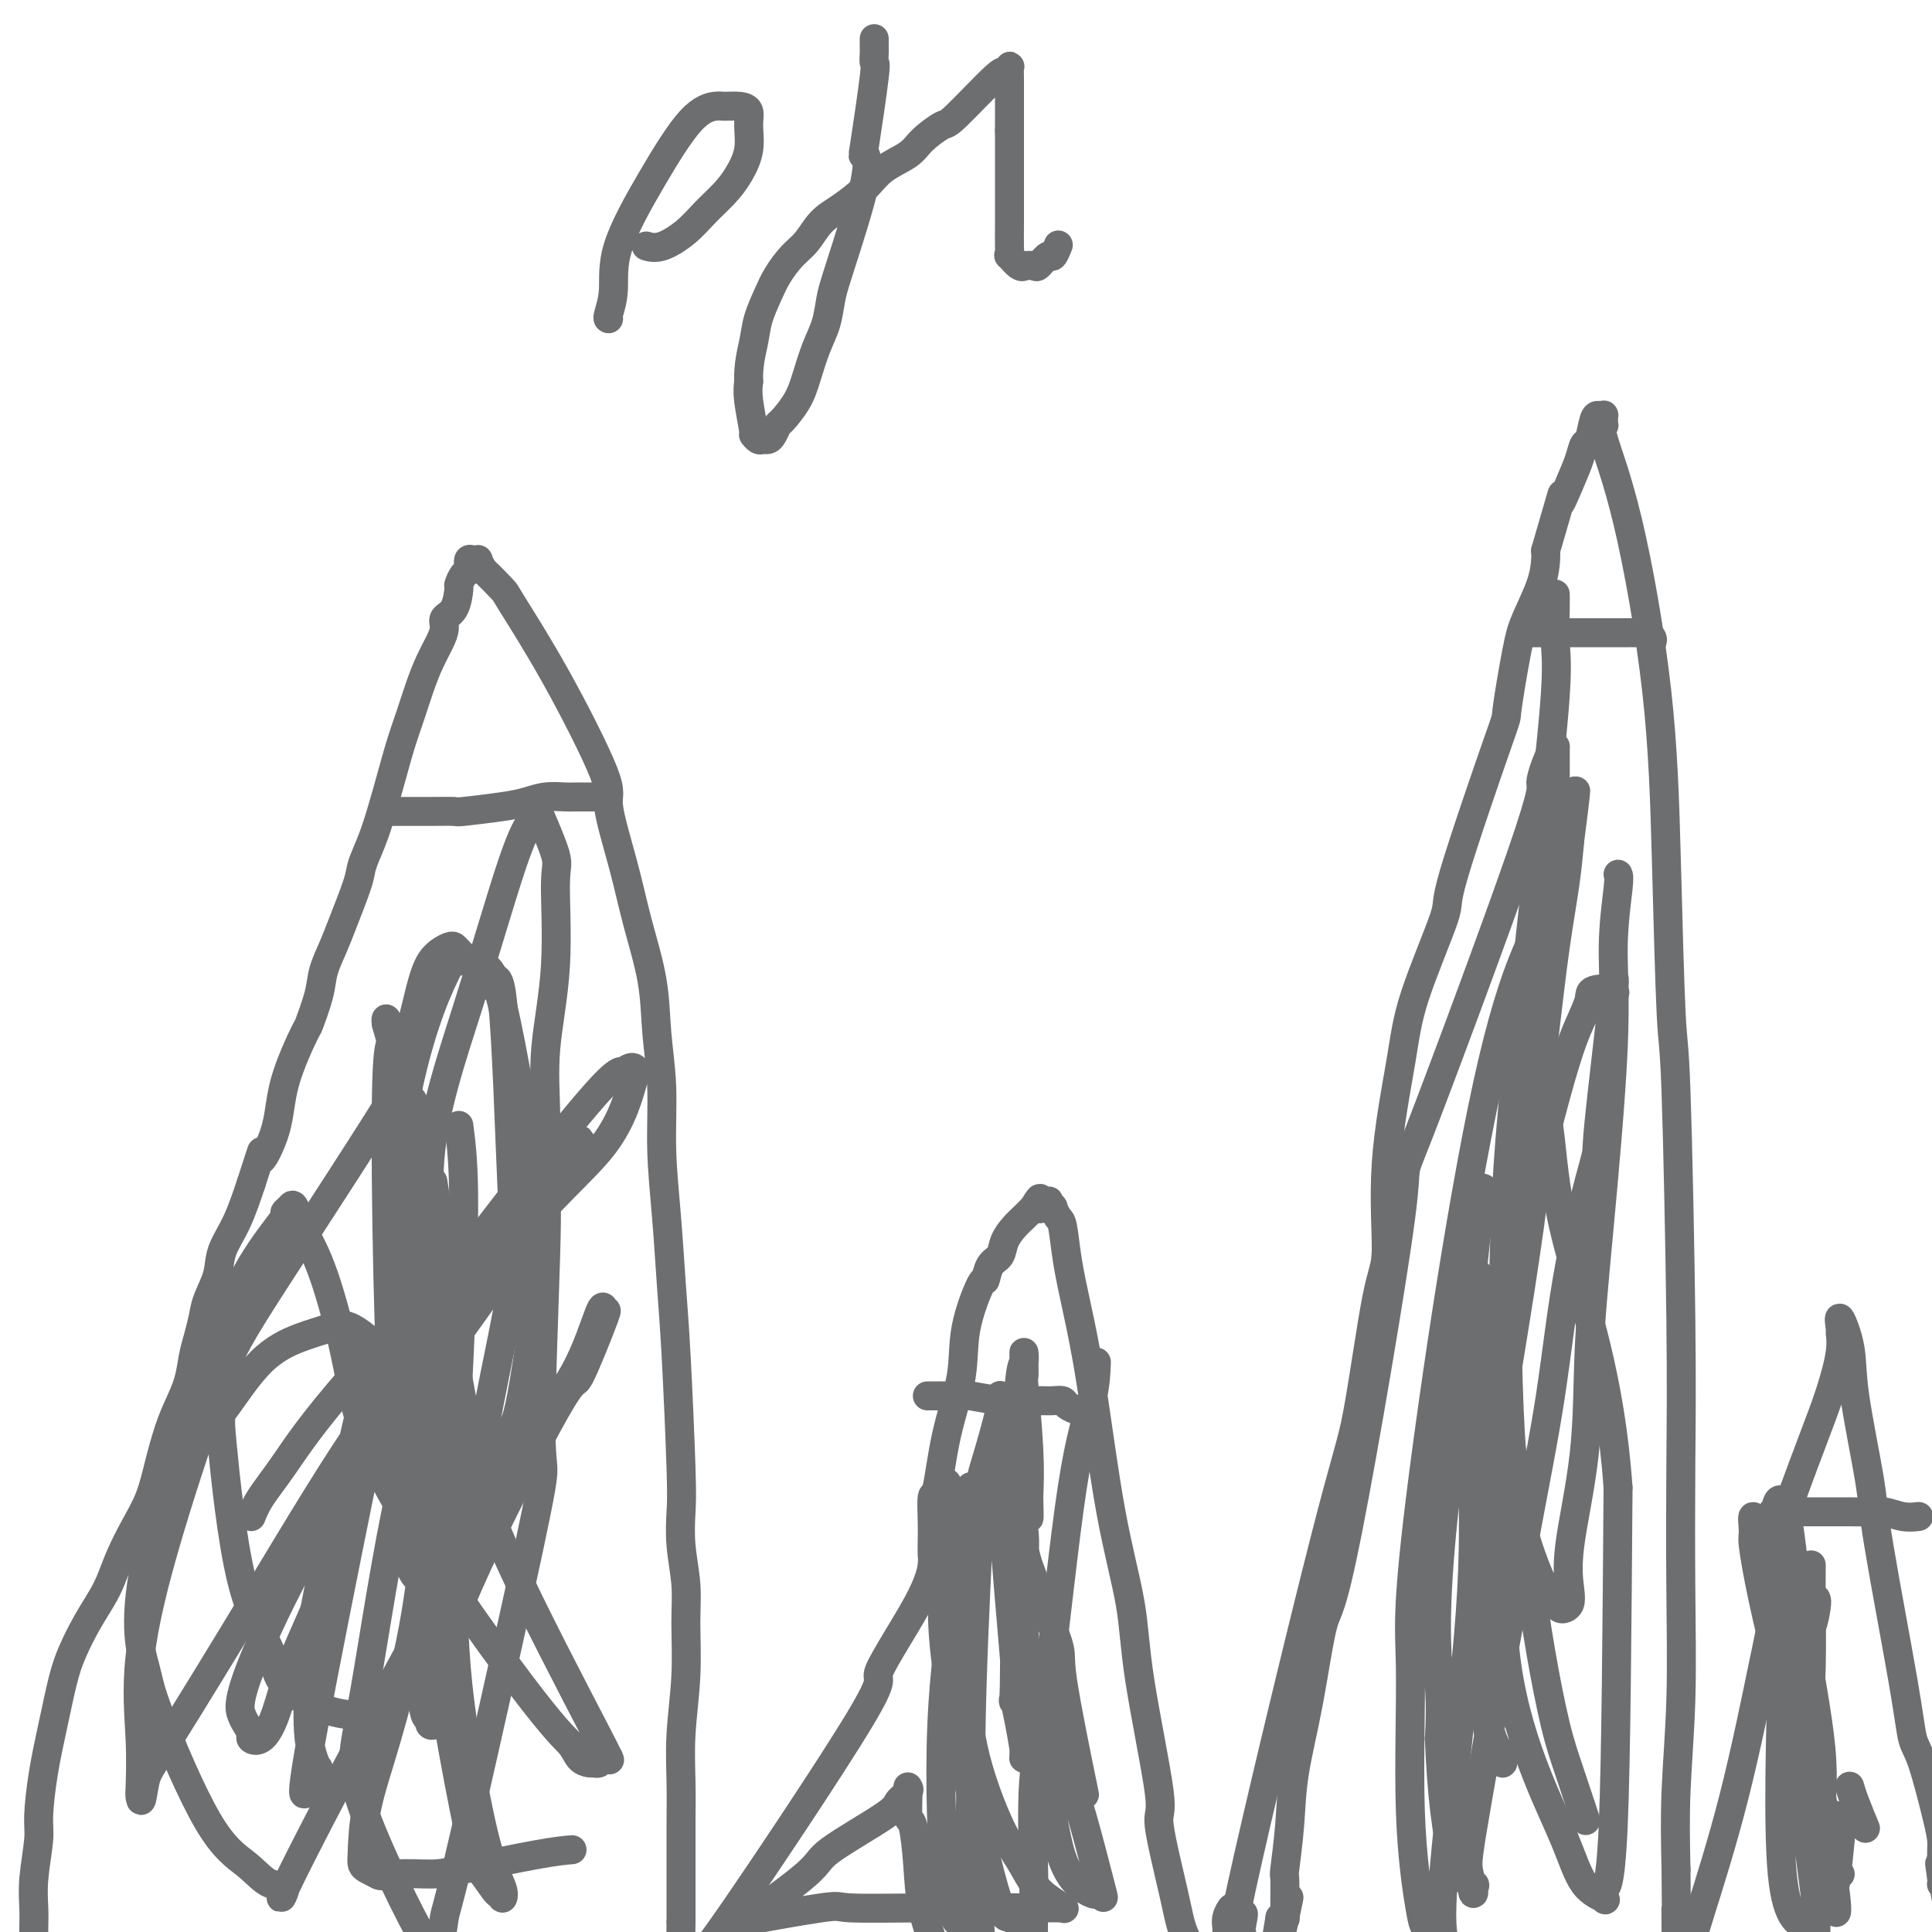 <svg viewBox='0 0 400 400' version='1.1' xmlns='http://www.w3.org/2000/svg' xmlns:xlink='http://www.w3.org/1999/xlink'><g fill='none' stroke='#6D6E70' stroke-width='6' stroke-linecap='round' stroke-linejoin='round'><path d='M7,402c0.002,0.252 0.005,0.503 0,0c-0.005,-0.503 -0.016,-1.761 0,-3c0.016,-1.239 0.059,-2.459 0,-4c-0.059,-1.541 -0.220,-3.402 0,-6c0.220,-2.598 0.822,-5.933 1,-8c0.178,-2.067 -0.066,-2.865 0,-5c0.066,-2.135 0.443,-5.606 1,-9c0.557,-3.394 1.294,-6.711 2,-10c0.706,-3.289 1.383,-6.549 2,-9c0.617,-2.451 1.176,-4.093 2,-6c0.824,-1.907 1.914,-4.080 3,-6c1.086,-1.920 2.167,-3.585 3,-5c0.833,-1.415 1.416,-2.578 2,-4c0.584,-1.422 1.168,-3.104 2,-5c0.832,-1.896 1.913,-4.008 3,-6c1.087,-1.992 2.179,-3.865 3,-6c0.821,-2.135 1.372,-4.531 2,-7c0.628,-2.469 1.334,-5.009 2,-7c0.666,-1.991 1.292,-3.431 2,-5c0.708,-1.569 1.498,-3.265 2,-5c0.502,-1.735 0.716,-3.509 1,-5c0.284,-1.491 0.638,-2.697 1,-4c0.362,-1.303 0.733,-2.701 1,-4c0.267,-1.299 0.431,-2.497 1,-4c0.569,-1.503 1.544,-3.310 2,-5c0.456,-1.690 0.392,-3.263 1,-5c0.608,-1.737 1.888,-3.639 3,-6c1.112,-2.361 2.056,-5.180 3,-8'/><path d='M52,245c3.535,-10.944 1.874,-5.803 2,-5c0.126,0.803 2.041,-2.732 3,-6c0.959,-3.268 0.963,-6.270 2,-10c1.037,-3.730 3.107,-8.188 4,-10c0.893,-1.812 0.608,-0.977 1,-2c0.392,-1.023 1.461,-3.905 2,-6c0.539,-2.095 0.549,-3.402 1,-5c0.451,-1.598 1.342,-3.486 2,-5c0.658,-1.514 1.082,-2.654 2,-5c0.918,-2.346 2.329,-5.899 3,-8c0.671,-2.101 0.602,-2.749 1,-4c0.398,-1.251 1.261,-3.106 2,-5c0.739,-1.894 1.353,-3.829 2,-6c0.647,-2.171 1.328,-4.579 2,-7c0.672,-2.421 1.335,-4.853 2,-7c0.665,-2.147 1.331,-4.007 2,-6c0.669,-1.993 1.340,-4.120 2,-6c0.660,-1.880 1.308,-3.512 2,-5c0.692,-1.488 1.429,-2.830 2,-4c0.571,-1.170 0.975,-2.168 1,-3c0.025,-0.832 -0.330,-1.498 0,-2c0.330,-0.502 1.346,-0.840 2,-2c0.654,-1.160 0.945,-3.141 1,-4c0.055,-0.859 -0.126,-0.594 0,-1c0.126,-0.406 0.560,-1.481 1,-2c0.440,-0.519 0.888,-0.480 1,-1c0.112,-0.520 -0.111,-1.598 0,-2c0.111,-0.402 0.555,-0.128 1,0c0.445,0.128 0.889,0.111 1,0c0.111,-0.111 -0.111,-0.318 0,0c0.111,0.318 0.556,1.159 1,2'/><path d='M100,118c1.352,1.195 3.232,3.184 4,4c0.768,0.816 0.425,0.461 2,3c1.575,2.539 5.068,7.972 9,15c3.932,7.028 8.304,15.649 10,20c1.696,4.351 0.716,4.431 1,7c0.284,2.569 1.831,7.626 3,12c1.169,4.374 1.959,8.064 3,12c1.041,3.936 2.335,8.118 3,12c0.665,3.882 0.703,7.465 1,11c0.297,3.535 0.853,7.024 1,11c0.147,3.976 -0.115,8.440 0,13c0.115,4.560 0.605,9.218 1,14c0.395,4.782 0.693,9.690 1,14c0.307,4.310 0.622,8.023 1,15c0.378,6.977 0.819,17.218 1,23c0.181,5.782 0.102,7.104 0,9c-0.102,1.896 -0.227,4.366 0,7c0.227,2.634 0.807,5.433 1,8c0.193,2.567 -0.001,4.901 0,8c0.001,3.099 0.196,6.961 0,11c-0.196,4.039 -0.785,8.254 -1,12c-0.215,3.746 -0.058,7.024 0,10c0.058,2.976 0.015,5.651 0,8c-0.015,2.349 -0.004,4.373 0,6c0.004,1.627 0.001,2.859 0,4c-0.001,1.141 -0.000,2.193 0,3c0.000,0.807 0.000,1.371 0,2c-0.000,0.629 -0.000,1.323 0,2c0.000,0.677 0.000,1.336 0,2c-0.000,0.664 -0.000,1.332 0,2'/><path d='M141,398c-0.154,11.581 -0.038,5.535 0,4c0.038,-1.535 -0.001,1.441 0,3c0.001,1.559 0.043,1.700 0,2c-0.043,0.300 -0.172,0.760 0,1c0.172,0.240 0.644,0.259 1,0c0.356,-0.259 0.595,-0.795 1,-1c0.405,-0.205 0.975,-0.080 1,0c0.025,0.080 -0.495,0.114 0,-1c0.495,-1.114 2.006,-3.377 2,-3c-0.006,0.377 -1.529,3.394 5,-6c6.529,-9.394 21.108,-31.198 27,-41c5.892,-9.802 3.095,-7.602 4,-10c0.905,-2.398 5.511,-9.395 8,-14c2.489,-4.605 2.863,-6.818 3,-8c0.137,-1.182 0.039,-1.331 0,-2c-0.039,-0.669 -0.020,-1.857 0,-3c0.020,-1.143 0.041,-2.242 0,-4c-0.041,-1.758 -0.143,-4.177 0,-5c0.143,-0.823 0.532,-0.050 1,-2c0.468,-1.950 1.015,-6.621 2,-11c0.985,-4.379 2.410,-8.465 3,-12c0.590,-3.535 0.347,-6.518 1,-10c0.653,-3.482 2.201,-7.464 3,-9c0.799,-1.536 0.847,-0.628 1,-1c0.153,-0.372 0.411,-2.025 1,-3c0.589,-0.975 1.509,-1.272 2,-2c0.491,-0.728 0.554,-1.886 1,-3c0.446,-1.114 1.274,-2.185 2,-3c0.726,-0.815 1.350,-1.376 2,-2c0.650,-0.624 1.325,-1.312 2,-2'/><path d='M214,250c2.266,-3.812 0.932,-0.841 1,0c0.068,0.841 1.538,-0.447 2,-1c0.462,-0.553 -0.083,-0.370 0,0c0.083,0.370 0.795,0.927 1,1c0.205,0.073 -0.097,-0.339 0,0c0.097,0.339 0.595,1.428 1,2c0.405,0.572 0.719,0.626 1,2c0.281,1.374 0.531,4.067 1,7c0.469,2.933 1.159,6.105 2,10c0.841,3.895 1.835,8.513 3,16c1.165,7.487 2.502,17.844 4,26c1.498,8.156 3.158,14.112 4,19c0.842,4.888 0.868,8.707 2,16c1.132,7.293 3.371,18.061 4,23c0.629,4.939 -0.350,4.051 0,7c0.350,2.949 2.030,9.736 3,14c0.970,4.264 1.231,6.006 2,8c0.769,1.994 2.046,4.239 3,6c0.954,1.761 1.584,3.036 2,4c0.416,0.964 0.619,1.615 1,2c0.381,0.385 0.939,0.504 1,1c0.061,0.496 -0.376,1.371 0,2c0.376,0.629 1.565,1.013 2,1c0.435,-0.013 0.117,-0.423 0,-1c-0.117,-0.577 -0.031,-1.319 0,-2c0.031,-0.681 0.008,-1.299 0,-2c-0.008,-0.701 -0.002,-1.486 0,-2c0.002,-0.514 0.001,-0.757 0,-1'/><path d='M254,408c-0.000,-2.052 -0.001,-3.182 0,-4c0.001,-0.818 0.004,-1.324 0,-2c-0.004,-0.676 -0.015,-1.523 0,-2c0.015,-0.477 0.056,-0.583 0,-1c-0.056,-0.417 -0.207,-1.145 0,-2c0.207,-0.855 0.774,-1.838 1,-2c0.226,-0.162 0.113,0.495 0,1c-0.113,0.505 -0.226,0.857 0,1c0.226,0.143 0.792,0.077 1,0c0.208,-0.077 0.060,-0.165 0,0c-0.060,0.165 -0.030,0.582 0,1'/><path d='M256,398c0.325,-1.309 0.139,0.417 0,1c-0.139,0.583 -0.229,0.022 0,0c0.229,-0.022 0.778,0.497 1,1c0.222,0.503 0.118,0.992 0,1c-0.118,0.008 -0.248,-0.464 0,-2c0.248,-1.536 0.874,-4.134 0,-2c-0.874,2.134 -3.249,9.001 0,-6c3.249,-15.001 12.122,-51.869 17,-71c4.878,-19.131 5.762,-20.525 7,-27c1.238,-6.475 2.831,-18.030 4,-24c1.169,-5.970 1.916,-6.354 2,-10c0.084,-3.646 -0.494,-10.553 0,-18c0.494,-7.447 2.060,-15.434 3,-21c0.940,-5.566 1.255,-8.710 3,-14c1.745,-5.290 4.919,-12.725 6,-16c1.081,-3.275 0.070,-2.389 2,-9c1.930,-6.611 6.800,-20.718 9,-27c2.200,-6.282 1.728,-4.740 2,-7c0.272,-2.260 1.288,-8.321 2,-12c0.712,-3.679 1.119,-4.976 2,-7c0.881,-2.024 2.237,-4.776 3,-7c0.763,-2.224 0.932,-3.921 1,-5c0.068,-1.079 0.034,-1.539 0,-2'/><path d='M320,114c4.764,-16.323 3.174,-11.130 3,-10c-0.174,1.130 1.067,-1.802 2,-4c0.933,-2.198 1.559,-3.661 2,-5c0.441,-1.339 0.696,-2.555 1,-3c0.304,-0.445 0.656,-0.120 1,-1c0.344,-0.880 0.681,-2.965 1,-4c0.319,-1.035 0.621,-1.020 1,-1c0.379,0.020 0.835,0.043 1,0c0.165,-0.043 0.041,-0.154 0,0c-0.041,0.154 0.002,0.571 0,1c-0.002,0.429 -0.050,0.870 0,1c0.050,0.130 0.198,-0.052 0,0c-0.198,0.052 -0.744,0.338 0,3c0.744,2.662 2.776,7.701 5,17c2.224,9.299 4.638,22.857 6,35c1.362,12.143 1.671,22.870 2,35c0.329,12.130 0.676,25.664 1,32c0.324,6.336 0.624,5.473 1,16c0.376,10.527 0.829,32.444 1,47c0.171,14.556 0.060,21.751 0,30c-0.060,8.249 -0.068,17.551 0,26c0.068,8.449 0.210,16.044 0,23c-0.210,6.956 -0.774,13.273 -1,19c-0.226,5.727 -0.113,10.863 0,16'/><path d='M347,387c0.305,34.262 0.068,15.418 0,10c-0.068,-5.418 0.034,2.590 0,6c-0.034,3.410 -0.205,2.223 0,2c0.205,-0.223 0.786,0.517 1,1c0.214,0.483 0.060,0.710 0,1c-0.060,0.290 -0.026,0.645 0,1c0.026,0.355 0.046,0.711 0,1c-0.046,0.289 -0.156,0.511 0,0c0.156,-0.511 0.578,-1.756 1,-3'/><path d='M349,406c0.498,-1.673 1.244,-4.354 3,-10c1.756,-5.646 4.521,-14.255 7,-24c2.479,-9.745 4.673,-20.626 6,-27c1.327,-6.374 1.786,-8.240 2,-11c0.214,-2.760 0.182,-6.412 0,-8c-0.182,-1.588 -0.512,-1.110 0,-2c0.512,-0.890 1.868,-3.147 2,-4c0.132,-0.853 -0.960,-0.303 0,-4c0.960,-3.697 3.970,-11.643 6,-17c2.030,-5.357 3.078,-8.127 4,-11c0.922,-2.873 1.719,-5.849 2,-8c0.281,-2.151 0.048,-3.475 0,-4c-0.048,-0.525 0.089,-0.249 0,-1c-0.089,-0.751 -0.403,-2.528 0,-2c0.403,0.528 1.523,3.363 2,6c0.477,2.637 0.312,5.077 1,10c0.688,4.923 2.227,12.330 3,17c0.773,4.670 0.778,6.605 2,14c1.222,7.395 3.662,20.250 5,28c1.338,7.750 1.574,10.394 2,12c0.426,1.606 1.042,2.173 2,5c0.958,2.827 2.257,7.913 3,11c0.743,3.087 0.931,4.175 1,5c0.069,0.825 0.018,1.386 0,2c-0.018,0.614 -0.005,1.281 0,2c0.005,0.719 0.001,1.491 0,2c-0.001,0.509 -0.001,0.754 0,1'/><path d='M402,388c3.244,17.743 0.854,4.600 0,0c-0.854,-4.600 -0.171,-0.658 0,1c0.171,1.658 -0.171,1.032 0,1c0.171,-0.032 0.854,0.530 1,1c0.146,0.470 -0.244,0.849 0,1c0.244,0.151 1.122,0.076 2,0'/><path d='M405,392c0.238,0.452 -0.667,-0.417 -1,-1c-0.333,-0.583 -0.095,-0.881 0,-1c0.095,-0.119 0.048,-0.060 0,0'/><path d='M375,324c-0.014,2.173 -0.029,4.346 0,8c0.029,3.654 0.100,8.788 0,13c-0.100,4.212 -0.371,7.500 0,12c0.371,4.500 1.385,10.211 2,14c0.615,3.789 0.832,5.657 1,7c0.168,1.343 0.288,2.159 0,2c-0.288,-0.159 -0.985,-1.295 -1,-4c-0.015,-2.705 0.650,-6.978 0,-14c-0.650,-7.022 -2.615,-16.792 -4,-26c-1.385,-9.208 -2.189,-17.855 -3,-22c-0.811,-4.145 -1.627,-3.790 -2,-3c-0.373,0.790 -0.301,2.013 0,3c0.301,0.987 0.831,1.738 1,5c0.169,3.262 -0.022,9.035 0,12c0.022,2.965 0.258,3.122 0,14c-0.258,10.878 -1.012,32.478 0,43c1.012,10.522 3.788,9.966 5,11c1.212,1.034 0.860,3.658 1,5c0.140,1.342 0.771,1.403 1,1c0.229,-0.403 0.056,-1.268 0,-1c-0.056,0.268 0.006,1.670 0,0c-0.006,-1.670 -0.078,-6.411 0,-8c0.078,-1.589 0.308,-0.025 -1,-10c-1.308,-9.975 -4.154,-31.487 -7,-53'/><path d='M368,333c-1.640,-14.094 -2.239,-13.829 -3,-15c-0.761,-1.171 -1.685,-3.778 -2,-4c-0.315,-0.222 -0.021,1.943 0,3c0.021,1.057 -0.230,1.008 0,3c0.230,1.992 0.941,6.026 2,11c1.059,4.974 2.466,10.888 5,20c2.534,9.112 6.195,21.422 8,28c1.805,6.578 1.755,7.425 2,8c0.245,0.575 0.784,0.879 1,1c0.216,0.121 0.108,0.061 0,0'/><path d='M322,123c0.017,0.629 0.035,1.258 0,3c-0.035,1.742 -0.121,4.596 0,7c0.121,2.404 0.451,4.358 0,11c-0.451,6.642 -1.682,17.972 -3,30c-1.318,12.028 -2.721,24.755 -4,37c-1.279,12.245 -2.433,24.009 -3,34c-0.567,9.991 -0.546,18.210 -1,28c-0.454,9.790 -1.382,21.152 -2,31c-0.618,9.848 -0.927,18.181 -1,25c-0.073,6.819 0.089,12.123 0,17c-0.089,4.877 -0.430,9.329 0,12c0.430,2.671 1.630,3.563 2,4c0.370,0.437 -0.090,0.420 0,1c0.090,0.580 0.731,1.757 1,2c0.269,0.243 0.166,-0.449 0,-1c-0.166,-0.551 -0.394,-0.963 -1,-2c-0.606,-1.037 -1.590,-2.701 -2,-7c-0.410,-4.299 -0.248,-11.234 0,-23c0.248,-11.766 0.580,-28.362 1,-38c0.420,-9.638 0.927,-12.319 2,-21c1.073,-8.681 2.711,-23.362 4,-32c1.289,-8.638 2.229,-11.235 3,-15c0.771,-3.765 1.371,-8.700 2,-14c0.629,-5.300 1.285,-10.965 2,-16c0.715,-5.035 1.490,-9.438 2,-13c0.510,-3.562 0.755,-6.281 1,-9'/><path d='M325,174c2.457,-19.059 0.600,-6.707 0,-2c-0.600,4.707 0.059,1.767 0,1c-0.059,-0.767 -0.835,0.638 -1,3c-0.165,2.362 0.279,5.682 -2,10c-2.279,4.318 -7.283,9.634 -13,34c-5.717,24.366 -12.146,67.782 -15,91c-2.854,23.218 -2.132,26.238 -2,34c0.132,7.762 -0.325,20.265 0,30c0.325,9.735 1.432,16.703 2,20c0.568,3.297 0.598,2.925 1,4c0.402,1.075 1.175,3.597 2,5c0.825,1.403 1.703,1.686 2,2c0.297,0.314 0.013,0.660 0,0c-0.013,-0.660 0.245,-2.326 0,-4c-0.245,-1.674 -0.994,-3.355 0,-15c0.994,-11.645 3.730,-33.252 5,-48c1.270,-14.748 1.075,-22.636 1,-30c-0.075,-7.364 -0.030,-14.202 0,-20c0.030,-5.798 0.046,-10.555 0,-15c-0.046,-4.445 -0.155,-8.579 0,-12c0.155,-3.421 0.574,-6.129 1,-8c0.426,-1.871 0.861,-2.904 1,-4c0.139,-1.096 -0.017,-2.255 0,-3c0.017,-0.745 0.206,-1.076 0,-1c-0.206,0.076 -0.808,0.558 -1,1c-0.192,0.442 0.026,0.845 0,3c-0.026,2.155 -0.296,6.062 -2,20c-1.704,13.938 -4.843,37.906 -6,53c-1.157,15.094 -0.330,21.312 0,26c0.330,4.688 0.165,7.844 0,11'/><path d='M298,360c0.437,11.095 1.530,20.331 3,25c1.470,4.669 3.318,4.770 4,5c0.682,0.230 0.197,0.588 0,1c-0.197,0.412 -0.105,0.879 0,1c0.105,0.121 0.223,-0.102 0,-1c-0.223,-0.898 -0.785,-2.471 -1,-4c-0.215,-1.529 -0.081,-3.016 2,-15c2.081,-11.984 6.110,-34.467 9,-50c2.890,-15.533 4.642,-24.115 6,-33c1.358,-8.885 2.320,-18.071 4,-27c1.680,-8.929 4.076,-17.601 5,-21c0.924,-3.399 0.377,-1.525 1,-8c0.623,-6.475 2.417,-21.300 3,-27c0.583,-5.700 -0.044,-2.276 0,-1c0.044,1.276 0.761,0.403 0,0c-0.761,-0.403 -2.998,-0.337 -4,0c-1.002,0.337 -0.770,0.945 -1,2c-0.230,1.055 -0.924,2.557 -2,5c-1.076,2.443 -2.534,5.827 -6,19c-3.466,13.173 -8.941,36.133 -11,52c-2.059,15.867 -0.702,24.639 0,34c0.702,9.361 0.749,19.310 2,28c1.251,8.690 3.705,16.121 6,22c2.295,5.879 4.431,10.208 6,14c1.569,3.792 2.571,7.048 4,9c1.429,1.952 3.286,2.600 4,3c0.714,0.400 0.284,0.550 0,0c-0.284,-0.550 -0.423,-1.802 0,-2c0.423,-0.198 1.406,0.658 2,-13c0.594,-13.658 0.797,-41.829 1,-70'/><path d='M335,308c-1.587,-23.036 -7.055,-38.124 -10,-49c-2.945,-10.876 -3.367,-17.538 -4,-23c-0.633,-5.462 -1.476,-9.725 -2,-15c-0.524,-5.275 -0.729,-11.562 -1,-14c-0.271,-2.438 -0.608,-1.027 0,-7c0.608,-5.973 2.162,-19.330 3,-27c0.838,-7.670 0.962,-9.654 1,-12c0.038,-2.346 -0.008,-5.053 0,-6c0.008,-0.947 0.072,-0.132 0,0c-0.072,0.132 -0.279,-0.417 -1,1c-0.721,1.417 -1.957,4.802 -2,6c-0.043,1.198 1.108,0.211 -4,15c-5.108,14.789 -16.473,45.355 -21,57c-4.527,11.645 -2.215,4.368 -4,18c-1.785,13.632 -7.668,48.171 -11,65c-3.332,16.829 -4.112,15.946 -5,19c-0.888,3.054 -1.884,10.043 -3,16c-1.116,5.957 -2.352,10.883 -3,15c-0.648,4.117 -0.710,7.427 -1,11c-0.290,3.573 -0.810,7.410 -1,9c-0.190,1.590 -0.050,0.934 0,2c0.050,1.066 0.010,3.855 0,5c-0.010,1.145 0.011,0.647 0,1c-0.011,0.353 -0.055,1.559 0,2c0.055,0.441 0.207,0.119 0,0c-0.207,-0.119 -0.773,-0.034 -1,0c-0.227,0.034 -0.113,0.017 0,0'/><path d='M265,397c-4.289,25.356 -0.511,7.244 1,0c1.511,-7.244 0.756,-3.622 0,0'/><path d='M227,282c-0.097,2.420 -0.194,4.841 -1,8c-0.806,3.159 -2.321,7.057 -4,18c-1.679,10.943 -3.522,28.932 -5,40c-1.478,11.068 -2.591,15.214 -3,21c-0.409,5.786 -0.113,13.212 0,18c0.113,4.788 0.043,6.939 0,9c-0.043,2.061 -0.060,4.032 0,5c0.060,0.968 0.196,0.933 0,1c-0.196,0.067 -0.724,0.236 -1,0c-0.276,-0.236 -0.301,-0.877 -1,-2c-0.699,-1.123 -2.072,-2.728 -3,-3c-0.928,-0.272 -1.411,0.787 -4,-9c-2.589,-9.787 -7.283,-30.421 -9,-43c-1.717,-12.579 -0.457,-17.102 0,-22c0.457,-4.898 0.111,-10.172 0,-13c-0.111,-2.828 0.015,-3.209 0,-3c-0.015,0.209 -0.169,1.007 0,2c0.169,0.993 0.662,2.180 1,4c0.338,1.820 0.523,4.271 1,10c0.477,5.729 1.248,14.734 2,26c0.752,11.266 1.485,24.792 2,34c0.515,9.208 0.812,14.097 1,18c0.188,3.903 0.267,6.819 0,8c-0.267,1.181 -0.880,0.626 -1,1c-0.120,0.374 0.251,1.678 0,2c-0.251,0.322 -1.126,-0.339 -2,-1'/><path d='M200,411c-1.007,1.281 -2.024,-0.516 -3,-2c-0.976,-1.484 -1.912,-2.656 -3,-5c-1.088,-2.344 -2.330,-5.861 -3,-9c-0.670,-3.139 -0.769,-5.899 -1,-9c-0.231,-3.101 -0.596,-6.542 -1,-8c-0.404,-1.458 -0.848,-0.935 -1,-2c-0.152,-1.065 -0.013,-3.720 0,-5c0.013,-1.280 -0.099,-1.185 0,-1c0.099,0.185 0.408,0.459 0,1c-0.408,0.541 -1.535,1.350 -2,2c-0.465,0.650 -0.270,1.141 -3,3c-2.730,1.859 -8.387,5.086 -11,7c-2.613,1.914 -2.184,2.516 -5,5c-2.816,2.484 -8.878,6.852 -12,9c-3.122,2.148 -3.303,2.078 -4,2c-0.697,-0.078 -1.909,-0.165 2,-1c3.909,-0.835 12.940,-2.420 17,-3c4.060,-0.580 3.148,-0.155 6,0c2.852,0.155 9.467,0.042 17,0c7.533,-0.042 15.983,-0.012 20,0c4.017,0.012 3.600,0.005 4,0c0.400,-0.005 1.615,-0.007 2,0c0.385,0.007 -0.062,0.022 0,0c0.062,-0.022 0.632,-0.083 1,0c0.368,0.083 0.534,0.309 0,0c-0.534,-0.309 -1.767,-1.155 -3,-2'/><path d='M217,393c-1.007,-0.752 -2.025,-1.632 -3,-3c-0.975,-1.368 -1.907,-3.225 -3,-5c-1.093,-1.775 -2.345,-3.470 -4,-7c-1.655,-3.530 -3.711,-8.897 -5,-14c-1.289,-5.103 -1.809,-9.944 -2,-14c-0.191,-4.056 -0.052,-7.327 0,-9c0.052,-1.673 0.018,-1.748 0,-3c-0.018,-1.252 -0.019,-3.680 0,-5c0.019,-1.320 0.058,-1.532 0,-2c-0.058,-0.468 -0.212,-1.191 0,-2c0.212,-0.809 0.789,-1.703 1,-2c0.211,-0.297 0.057,0.001 0,-3c-0.057,-3.001 -0.015,-9.303 0,-12c0.015,-2.697 0.005,-1.790 0,-2c-0.005,-0.210 -0.004,-1.539 0,-2c0.004,-0.461 0.011,-0.056 0,0c-0.011,0.056 -0.039,-0.238 0,0c0.039,0.238 0.144,1.010 0,2c-0.144,0.990 -0.538,2.200 -1,5c-0.462,2.800 -0.992,7.191 -2,14c-1.008,6.809 -2.493,16.035 -3,28c-0.507,11.965 -0.035,26.670 1,34c1.035,7.330 2.632,7.284 4,8c1.368,0.716 2.506,2.195 3,3c0.494,0.805 0.342,0.937 0,1c-0.342,0.063 -0.875,0.058 -1,-1c-0.125,-1.058 0.159,-3.170 0,-5c-0.159,-1.830 -0.760,-3.380 -1,-8c-0.240,-4.620 -0.120,-12.310 0,-20'/><path d='M201,369c-0.140,-12.718 0.509,-28.012 1,-39c0.491,-10.988 0.825,-17.670 1,-21c0.175,-3.330 0.190,-3.309 1,-6c0.810,-2.691 2.414,-8.093 3,-11c0.586,-2.907 0.153,-3.319 0,-3c-0.153,0.319 -0.027,1.369 0,2c0.027,0.631 -0.045,0.843 0,3c0.045,2.157 0.208,6.260 0,6c-0.208,-0.260 -0.788,-4.883 0,6c0.788,10.883 2.945,37.274 4,48c1.055,10.726 1.007,5.788 1,5c-0.007,-0.788 0.026,2.572 0,4c-0.026,1.428 -0.112,0.922 0,1c0.112,0.078 0.422,0.739 0,-2c-0.422,-2.739 -1.574,-8.878 -2,-10c-0.426,-1.122 -0.124,2.773 0,-3c0.124,-5.773 0.072,-21.216 0,-29c-0.072,-7.784 -0.163,-7.910 0,-13c0.163,-5.090 0.579,-15.143 1,-20c0.421,-4.857 0.845,-4.519 1,-5c0.155,-0.481 0.041,-1.782 0,-2c-0.041,-0.218 -0.007,0.648 0,1c0.007,0.352 -0.012,0.191 0,1c0.012,0.809 0.055,2.588 0,3c-0.055,0.412 -0.207,-0.543 0,2c0.207,2.543 0.773,8.584 1,13c0.227,4.416 0.113,7.208 0,10'/><path d='M213,310c0.156,5.244 0.044,4.356 0,4c-0.044,-0.356 -0.022,-0.178 0,0'/><path d='M52,314c0.483,-1.206 0.966,-2.412 2,-4c1.034,-1.588 2.618,-3.559 5,-7c2.382,-3.441 5.563,-8.351 14,-18c8.437,-9.649 22.130,-24.037 30,-32c7.870,-7.963 9.916,-9.503 12,-11c2.084,-1.497 4.207,-2.952 5,-4c0.793,-1.048 0.256,-1.689 0,-2c-0.256,-0.311 -0.230,-0.293 0,0c0.230,0.293 0.666,0.860 0,2c-0.666,1.140 -2.432,2.851 -5,7c-2.568,4.149 -5.937,10.734 -13,21c-7.063,10.266 -17.821,24.212 -24,35c-6.179,10.788 -7.779,18.418 -10,25c-2.221,6.582 -5.064,12.115 -7,17c-1.936,4.885 -2.967,9.120 -4,12c-1.033,2.880 -2.069,4.403 -3,5c-0.931,0.597 -1.756,0.267 -2,0c-0.244,-0.267 0.094,-0.472 0,-1c-0.094,-0.528 -0.619,-1.379 -1,-2c-0.381,-0.621 -0.619,-1.012 -1,-2c-0.381,-0.988 -0.905,-2.574 2,-10c2.905,-7.426 9.238,-20.693 19,-37c9.762,-16.307 22.953,-35.656 33,-48c10.047,-12.344 16.949,-17.683 21,-23c4.051,-5.317 5.251,-10.611 6,-13c0.749,-2.389 1.048,-1.874 1,-2c-0.048,-0.126 -0.442,-0.893 -1,-1c-0.558,-0.107 -1.279,0.447 -2,1'/><path d='M129,222c-0.893,-1.127 -5.125,3.555 -12,12c-6.875,8.445 -16.391,20.652 -24,31c-7.609,10.348 -13.309,18.836 -16,23c-2.691,4.164 -2.374,4.003 -4,11c-1.626,6.997 -5.196,21.152 -7,30c-1.804,8.848 -1.842,12.390 -2,17c-0.158,4.610 -0.435,10.289 0,14c0.435,3.711 1.582,5.454 2,7c0.418,1.546 0.107,2.894 0,3c-0.107,0.106 -0.009,-1.030 0,-1c0.009,0.030 -0.071,1.226 0,0c0.071,-1.226 0.294,-4.874 -1,-2c-1.294,2.874 -4.105,12.271 0,-10c4.105,-22.271 15.126,-76.209 20,-99c4.874,-22.791 3.600,-14.434 3,-15c-0.600,-0.566 -0.525,-10.054 -2,-14c-1.475,-3.946 -4.500,-2.351 -4,-4c0.500,-1.649 4.525,-6.542 0,1c-4.525,7.542 -17.601,27.521 -25,39c-7.399,11.479 -9.121,14.459 -12,22c-2.879,7.541 -6.915,19.643 -10,30c-3.085,10.357 -5.219,18.969 -6,26c-0.781,7.031 -0.209,12.483 0,17c0.209,4.517 0.056,8.101 0,10c-0.056,1.899 -0.016,2.114 0,2c0.016,-0.114 0.008,-0.557 0,-1'/><path d='M29,371c0.151,4.056 0.527,0.197 1,-2c0.473,-2.197 1.041,-2.730 5,-9c3.959,-6.270 11.309,-18.276 19,-31c7.691,-12.724 15.725,-26.167 22,-35c6.275,-8.833 10.792,-13.056 13,-16c2.208,-2.944 2.107,-4.611 2,-5c-0.107,-0.389 -0.221,0.498 0,1c0.221,0.502 0.776,0.620 1,1c0.224,0.380 0.118,1.023 0,1c-0.118,-0.023 -0.247,-0.710 -2,5c-1.753,5.710 -5.129,17.818 -8,32c-2.871,14.182 -5.235,30.439 -7,40c-1.765,9.561 -2.929,12.426 0,21c2.929,8.574 9.951,22.856 13,28c3.049,5.144 2.126,1.151 2,0c-0.126,-1.151 0.546,0.540 1,0c0.454,-0.540 0.691,-3.310 1,-5c0.309,-1.690 0.689,-2.301 3,-12c2.311,-9.699 6.552,-28.487 10,-44c3.448,-15.513 6.101,-27.750 7,-33c0.899,-5.250 0.043,-3.512 0,-12c-0.043,-8.488 0.728,-27.201 1,-37c0.272,-9.799 0.044,-10.685 0,-14c-0.044,-3.315 0.096,-9.060 0,-14c-0.096,-4.940 -0.429,-9.075 0,-14c0.429,-4.925 1.620,-10.640 2,-17c0.380,-6.360 -0.052,-13.366 0,-17c0.052,-3.634 0.586,-3.895 0,-6c-0.586,-2.105 -2.293,-6.052 -4,-10'/><path d='M111,167c-0.594,-1.392 -0.079,0.128 0,1c0.079,0.872 -0.280,1.096 -1,2c-0.720,0.904 -1.803,2.488 -4,9c-2.197,6.512 -5.508,17.954 -9,29c-3.492,11.046 -7.165,21.698 -8,32c-0.835,10.302 1.170,20.256 3,30c1.830,9.744 3.486,19.280 5,27c1.514,7.720 2.885,13.624 8,25c5.115,11.376 13.974,28.224 18,36c4.026,7.776 3.219,6.480 3,6c-0.219,-0.480 0.148,-0.143 0,0c-0.148,0.143 -0.812,0.091 -1,0c-0.188,-0.091 0.101,-0.222 0,0c-0.101,0.222 -0.592,0.797 -1,1c-0.408,0.203 -0.735,0.033 -1,0c-0.265,-0.033 -0.469,0.069 -1,0c-0.531,-0.069 -1.389,-0.311 -2,-1c-0.611,-0.689 -0.974,-1.827 -2,-3c-1.026,-1.173 -2.715,-2.381 -10,-12c-7.285,-9.619 -20.165,-27.650 -27,-40c-6.835,-12.350 -7.623,-19.019 -9,-26c-1.377,-6.981 -3.341,-14.272 -5,-19c-1.659,-4.728 -3.013,-6.892 -4,-9c-0.987,-2.108 -1.606,-4.161 -2,-5c-0.394,-0.839 -0.564,-0.465 -1,0c-0.436,0.465 -1.137,1.022 -1,1c0.137,-0.022 1.114,-0.621 0,1c-1.114,1.621 -4.318,5.463 -7,10c-2.682,4.537 -4.841,9.768 -7,15'/><path d='M45,277c-5.859,13.624 -12.508,34.183 -15,47c-2.492,12.817 -0.828,17.891 0,21c0.828,3.109 0.820,4.254 3,10c2.180,5.746 6.547,16.094 10,22c3.453,5.906 5.992,7.372 8,9c2.008,1.628 3.485,3.420 5,4c1.515,0.580 3.069,-0.053 3,1c-0.069,1.053 -1.759,3.790 0,0c1.759,-3.790 6.969,-14.108 16,-31c9.031,-16.892 21.884,-40.360 30,-54c8.116,-13.640 11.494,-17.453 14,-22c2.506,-4.547 4.141,-9.830 5,-12c0.859,-2.170 0.944,-1.228 1,-1c0.056,0.228 0.083,-0.257 0,0c-0.083,0.257 -0.278,1.258 0,1c0.278,-0.258 1.028,-1.774 0,1c-1.028,2.774 -3.834,9.839 -5,12c-1.166,2.161 -0.693,-0.580 -5,7c-4.307,7.580 -13.393,25.482 -18,36c-4.607,10.518 -4.736,13.652 -5,17c-0.264,3.348 -0.662,6.912 -1,9c-0.338,2.088 -0.615,2.702 -1,3c-0.385,0.298 -0.879,0.281 -1,0c-0.121,-0.281 0.130,-0.825 0,-1c-0.130,-0.175 -0.640,0.019 -1,-1c-0.360,-1.019 -0.571,-3.253 -1,-5c-0.429,-1.747 -1.077,-3.009 0,-12c1.077,-8.991 3.879,-25.712 5,-37c1.121,-11.288 0.560,-17.144 0,-23'/><path d='M92,278c0.333,-16.222 -1.333,-26.778 -2,-31c-0.667,-4.222 -0.333,-2.111 0,0'/><path d='M80,168c0.338,0.000 0.676,0.001 1,0c0.324,-0.001 0.635,-0.003 2,0c1.365,0.003 3.786,0.012 6,0c2.214,-0.012 4.223,-0.046 5,0c0.777,0.046 0.323,0.170 2,0c1.677,-0.170 5.486,-0.634 8,-1c2.514,-0.366 3.734,-0.634 5,-1c1.266,-0.366 2.576,-0.830 4,-1c1.424,-0.170 2.960,-0.046 4,0c1.040,0.046 1.584,0.012 2,0c0.416,-0.012 0.703,-0.003 1,0c0.297,0.003 0.605,0.001 1,0c0.395,-0.001 0.876,-0.000 1,0c0.124,0.000 -0.111,0.000 0,0c0.111,-0.000 0.568,-0.000 1,0c0.432,0.000 0.838,0.000 1,0c0.162,-0.000 0.081,-0.000 0,0'/><path d='M315,131c0.664,-0.000 1.327,-0.000 2,0c0.673,0.000 1.354,0.000 2,0c0.646,-0.000 1.255,-0.000 2,0c0.745,0.000 1.625,0.000 2,0c0.375,-0.000 0.245,-0.000 1,0c0.755,0.000 2.396,0.000 3,0c0.604,-0.000 0.173,-0.000 1,0c0.827,0.000 2.913,0.000 4,0c1.087,-0.000 1.176,-0.001 2,0c0.824,0.001 2.382,0.003 3,0c0.618,-0.003 0.295,-0.011 1,0c0.705,0.011 2.438,0.042 3,0c0.562,-0.042 -0.045,-0.155 0,0c0.045,0.155 0.743,0.580 1,1c0.257,0.420 0.073,0.834 0,1c-0.073,0.166 -0.037,0.083 0,0'/><path d='M192,289c0.298,-0.001 0.596,-0.001 1,0c0.404,0.001 0.914,0.004 1,0c0.086,-0.004 -0.253,-0.015 1,0c1.253,0.015 4.097,0.057 5,0c0.903,-0.057 -0.134,-0.211 1,0c1.134,0.211 4.439,0.789 6,1c1.561,0.211 1.376,0.057 2,0c0.624,-0.057 2.055,-0.016 3,0c0.945,0.016 1.404,0.007 2,0c0.596,-0.007 1.330,-0.012 2,0c0.670,0.012 1.276,0.042 2,0c0.724,-0.042 1.565,-0.156 2,0c0.435,0.156 0.463,0.580 1,1c0.537,0.420 1.582,0.834 2,1c0.418,0.166 0.209,0.083 0,0'/><path d='M367,313c0.610,-0.000 1.220,-0.000 2,0c0.780,0.000 1.730,0.000 3,0c1.270,-0.000 2.860,-0.001 4,0c1.140,0.001 1.830,0.004 3,0c1.170,-0.004 2.818,-0.015 4,0c1.182,0.015 1.897,0.057 3,0c1.103,-0.057 2.595,-0.211 4,0c1.405,0.211 2.725,0.788 4,1c1.275,0.212 2.507,0.061 3,0c0.493,-0.061 0.246,-0.030 0,0'/><path d='M95,233c0.510,3.999 1.020,7.998 1,17c-0.020,9.002 -0.572,23.007 -1,32c-0.428,8.993 -0.734,12.972 -1,22c-0.266,9.028 -0.492,23.104 0,34c0.492,10.896 1.701,18.614 3,26c1.299,7.386 2.687,14.442 4,19c1.313,4.558 2.553,6.619 3,8c0.447,1.381 0.103,2.081 0,2c-0.103,-0.081 0.034,-0.945 0,-1c-0.034,-0.055 -0.241,0.699 -1,0c-0.759,-0.699 -2.070,-2.851 -3,-4c-0.930,-1.149 -1.478,-1.296 -4,-14c-2.522,-12.704 -7.019,-37.964 -9,-56c-1.981,-18.036 -1.445,-28.848 -1,-41c0.445,-12.152 0.799,-25.645 0,-36c-0.799,-10.355 -2.750,-17.574 -4,-22c-1.250,-4.426 -1.798,-6.059 -2,-7c-0.202,-0.941 -0.059,-1.189 0,-1c0.059,0.189 0.033,0.814 0,1c-0.033,0.186 -0.073,-0.068 0,0c0.073,0.068 0.259,0.458 1,3c0.741,2.542 2.039,7.235 3,18c0.961,10.765 1.586,27.600 2,41c0.414,13.400 0.616,23.365 1,32c0.384,8.635 0.950,15.940 2,21c1.050,5.060 2.586,7.874 3,9c0.414,1.126 -0.293,0.563 -1,0'/><path d='M91,336c1.300,19.128 -0.950,4.949 -2,-2c-1.050,-6.949 -0.899,-6.669 -2,-7c-1.101,-0.331 -3.453,-1.275 -5,-22c-1.547,-20.725 -2.289,-61.231 -2,-78c0.289,-16.769 1.608,-9.800 3,-10c1.392,-0.200 2.857,-7.570 4,-12c1.143,-4.430 1.964,-5.920 3,-7c1.036,-1.080 2.286,-1.749 3,-2c0.714,-0.251 0.891,-0.084 1,0c0.109,0.084 0.148,0.086 1,1c0.852,0.914 2.516,2.740 4,3c1.484,0.260 2.786,-1.045 5,8c2.214,9.045 5.339,28.442 7,38c1.661,9.558 1.858,9.277 1,16c-0.858,6.723 -2.772,20.448 -4,27c-1.228,6.552 -1.772,5.930 -3,8c-1.228,2.070 -3.140,6.830 -4,10c-0.860,3.170 -0.667,4.748 -2,5c-1.333,0.252 -4.191,-0.823 -5,-1c-0.809,-0.177 0.432,0.542 0,0c-0.432,-0.542 -2.535,-2.347 -4,-4c-1.465,-1.653 -2.292,-3.156 -4,-10c-1.708,-6.844 -4.298,-19.029 -5,-31c-0.702,-11.971 0.484,-23.730 2,-33c1.516,-9.270 3.362,-16.053 5,-21c1.638,-4.947 3.068,-8.058 4,-10c0.932,-1.942 1.366,-2.715 2,-3c0.634,-0.285 1.467,-0.081 2,0c0.533,0.081 0.767,0.041 1,0'/><path d='M97,199c2.144,-0.490 3.004,4.786 4,5c0.996,0.214 2.128,-4.635 3,3c0.872,7.635 1.484,27.754 2,39c0.516,11.246 0.938,13.620 0,20c-0.938,6.380 -3.235,16.765 -5,26c-1.765,9.235 -2.999,17.319 -5,25c-2.001,7.681 -4.770,14.958 -7,20c-2.230,5.042 -3.923,7.851 -6,11c-2.077,3.149 -4.539,6.640 -9,7c-4.461,0.360 -10.920,-2.411 -14,-5c-3.080,-2.589 -2.781,-4.996 -4,-8c-1.219,-3.004 -3.955,-6.604 -6,-15c-2.045,-8.396 -3.398,-21.587 -4,-28c-0.602,-6.413 -0.454,-6.049 1,-8c1.454,-1.951 4.214,-6.216 7,-9c2.786,-2.784 5.597,-4.085 8,-5c2.403,-0.915 4.397,-1.442 6,-2c1.603,-0.558 2.815,-1.146 5,0c2.185,1.146 5.345,4.026 8,7c2.655,2.974 4.806,6.042 6,12c1.194,5.958 1.430,14.807 1,23c-0.430,8.193 -1.527,15.729 -3,23c-1.473,7.271 -3.321,14.277 -5,20c-1.679,5.723 -3.190,10.163 -4,14c-0.810,3.837 -0.918,7.070 -1,9c-0.082,1.930 -0.137,2.558 0,3c0.137,0.442 0.468,0.698 1,1c0.532,0.302 1.266,0.651 2,1'/><path d='M78,388c1.002,0.769 2.006,0.192 4,0c1.994,-0.192 4.976,0.001 7,0c2.024,-0.001 3.089,-0.196 7,-1c3.911,-0.804 10.668,-2.216 15,-3c4.332,-0.784 6.238,-0.938 7,-1c0.762,-0.062 0.381,-0.031 0,0'/><path d='M213,346c-0.004,-0.466 -0.007,-0.932 0,-1c0.007,-0.068 0.025,0.263 0,0c-0.025,-0.263 -0.094,-1.120 0,-1c0.094,0.120 0.352,1.219 1,3c0.648,1.781 1.688,4.245 3,8c1.312,3.755 2.898,8.799 4,12c1.102,3.201 1.719,4.557 3,9c1.281,4.443 3.224,11.971 4,15c0.776,3.029 0.384,1.559 0,1c-0.384,-0.559 -0.761,-0.208 -1,0c-0.239,0.208 -0.342,0.271 -1,0c-0.658,-0.271 -1.871,-0.877 -3,-2c-1.129,-1.123 -2.173,-2.763 -3,-5c-0.827,-2.237 -1.438,-5.071 -3,-14c-1.562,-8.929 -4.076,-23.951 -5,-33c-0.924,-9.049 -0.257,-12.123 0,-15c0.257,-2.877 0.103,-5.558 0,-6c-0.103,-0.442 -0.156,1.353 0,3c0.156,1.647 0.523,3.146 2,7c1.477,3.854 4.066,10.064 5,13c0.934,2.936 0.213,2.598 1,8c0.787,5.402 3.082,16.543 4,21c0.918,4.457 0.459,2.228 0,0'/><path d='M335,181c0.133,0.282 0.267,0.564 0,3c-0.267,2.436 -0.934,7.026 -1,12c-0.066,4.974 0.468,10.334 0,21c-0.468,10.666 -1.940,26.639 -3,38c-1.060,11.361 -1.709,18.108 -2,25c-0.291,6.892 -0.225,13.927 -1,21c-0.775,7.073 -2.393,14.183 -3,19c-0.607,4.817 -0.203,7.342 0,9c0.203,1.658 0.207,2.451 0,3c-0.207,0.549 -0.623,0.854 -1,1c-0.377,0.146 -0.714,0.133 -1,0c-0.286,-0.133 -0.522,-0.388 -1,-1c-0.478,-0.612 -1.198,-1.583 -2,-3c-0.802,-1.417 -1.685,-3.281 -3,-7c-1.315,-3.719 -3.062,-9.293 -4,-21c-0.938,-11.707 -1.067,-29.548 -1,-40c0.067,-10.452 0.328,-13.517 1,-18c0.672,-4.483 1.753,-10.384 2,-13c0.247,-2.616 -0.340,-1.946 0,-4c0.340,-2.054 1.608,-6.832 2,-9c0.392,-2.168 -0.091,-1.725 0,-2c0.091,-0.275 0.755,-1.266 1,-2c0.245,-0.734 0.070,-1.210 0,-1c-0.070,0.210 -0.035,1.105 0,2'/><path d='M318,214c0.672,-3.266 -0.147,3.069 0,8c0.147,4.931 1.261,8.456 0,21c-1.261,12.544 -4.899,34.106 -7,47c-2.101,12.894 -2.667,17.121 -3,23c-0.333,5.879 -0.433,13.412 0,18c0.433,4.588 1.401,6.232 2,8c0.599,1.768 0.830,3.661 1,5c0.170,1.339 0.280,2.124 0,2c-0.280,-0.124 -0.951,-1.156 -1,-1c-0.049,0.156 0.523,1.501 0,0c-0.523,-1.501 -2.140,-5.850 -3,-9c-0.860,-3.150 -0.963,-5.103 -1,-10c-0.037,-4.897 -0.010,-12.739 0,-23c0.010,-10.261 0.001,-22.942 0,-30c-0.001,-7.058 0.005,-8.492 0,-9c-0.005,-0.508 -0.023,-0.090 0,0c0.023,0.090 0.085,-0.149 0,0c-0.085,0.149 -0.319,0.685 0,2c0.319,1.315 1.191,3.409 2,6c0.809,2.591 1.556,5.678 3,15c1.444,9.322 3.585,24.877 5,35c1.415,10.123 2.103,14.812 3,20c0.897,5.188 2.003,10.875 3,15c0.997,4.125 1.884,6.687 3,10c1.116,3.313 2.462,7.375 3,9c0.538,1.625 0.269,0.812 0,0'/><path d='M386,378c0.196,0.476 0.393,0.952 0,0c-0.393,-0.952 -1.375,-3.333 -2,-5c-0.625,-1.667 -0.893,-2.619 -1,-3c-0.107,-0.381 -0.054,-0.190 0,0'/><path d='M376,331c0.111,0.235 0.222,0.470 0,2c-0.222,1.530 -0.779,4.356 -2,6c-1.221,1.644 -3.108,2.108 -2,13c1.108,10.892 5.212,32.213 7,40c1.788,7.787 1.261,2.041 1,0c-0.261,-2.041 -0.256,-0.376 0,-2c0.256,-1.624 0.762,-6.537 1,-9c0.238,-2.463 0.207,-2.478 0,-3c-0.207,-0.522 -0.592,-1.552 -1,-2c-0.408,-0.448 -0.841,-0.313 -1,0c-0.159,0.313 -0.046,0.804 0,1c0.046,0.196 0.023,0.098 0,0'/><path d='M126,66c-0.125,-0.040 -0.250,-0.080 0,-1c0.250,-0.920 0.876,-2.720 1,-5c0.124,-2.280 -0.253,-5.042 1,-9c1.253,-3.958 4.135,-9.114 7,-14c2.865,-4.886 5.714,-9.504 8,-12c2.286,-2.496 4.010,-2.872 5,-3c0.990,-0.128 1.248,-0.009 2,0c0.752,0.009 2.000,-0.091 3,0c1.000,0.091 1.752,0.372 2,1c0.248,0.628 -0.009,1.602 0,3c0.009,1.398 0.282,3.220 0,5c-0.282,1.780 -1.121,3.518 -2,5c-0.879,1.482 -1.798,2.709 -3,4c-1.202,1.291 -2.687,2.647 -4,4c-1.313,1.353 -2.455,2.703 -4,4c-1.545,1.297 -3.493,2.542 -5,3c-1.507,0.458 -2.573,0.131 -3,0c-0.427,-0.131 -0.213,-0.065 0,0'/><path d='M181,8c-0.004,0.798 -0.008,1.596 0,2c0.008,0.404 0.029,0.414 0,1c-0.029,0.586 -0.108,1.747 0,2c0.108,0.253 0.404,-0.403 0,3c-0.404,3.403 -1.509,10.867 -2,14c-0.491,3.133 -0.368,1.937 0,2c0.368,0.063 0.983,1.386 0,6c-0.983,4.614 -3.562,12.519 -5,17c-1.438,4.481 -1.735,5.538 -2,7c-0.265,1.462 -0.498,3.331 -1,5c-0.502,1.669 -1.272,3.139 -2,5c-0.728,1.861 -1.413,4.113 -2,6c-0.587,1.887 -1.074,3.410 -2,5c-0.926,1.590 -2.290,3.249 -3,4c-0.710,0.751 -0.767,0.595 -1,1c-0.233,0.405 -0.641,1.372 -1,2c-0.359,0.628 -0.670,0.916 -1,1c-0.330,0.084 -0.681,-0.035 -1,0c-0.319,0.035 -0.608,0.225 -1,0c-0.392,-0.225 -0.889,-0.864 -1,-1c-0.111,-0.136 0.162,0.233 0,-1c-0.162,-1.233 -0.761,-4.066 -1,-6c-0.239,-1.934 -0.120,-2.967 0,-4'/><path d='M155,79c-0.117,-3.433 0.590,-6.015 1,-8c0.410,-1.985 0.521,-3.373 1,-5c0.479,-1.627 1.324,-3.492 2,-5c0.676,-1.508 1.183,-2.657 2,-4c0.817,-1.343 1.944,-2.879 3,-4c1.056,-1.121 2.041,-1.826 3,-3c0.959,-1.174 1.892,-2.817 3,-4c1.108,-1.183 2.392,-1.905 4,-3c1.608,-1.095 3.541,-2.564 5,-4c1.459,-1.436 2.443,-2.840 4,-4c1.557,-1.160 3.685,-2.078 5,-3c1.315,-0.922 1.815,-1.850 3,-3c1.185,-1.150 3.053,-2.522 4,-3c0.947,-0.478 0.972,-0.063 3,-2c2.028,-1.937 6.060,-6.225 8,-8c1.940,-1.775 1.788,-1.035 2,-1c0.212,0.035 0.789,-0.635 1,-1c0.211,-0.365 0.057,-0.427 0,0c-0.057,0.427 -0.015,1.341 0,2c0.015,0.659 0.004,1.062 0,2c-0.004,0.938 -0.001,2.411 0,4c0.001,1.589 0.001,3.295 0,5'/><path d='M209,27c0.000,3.114 0.000,4.400 0,6c-0.000,1.600 -0.000,3.513 0,5c0.000,1.487 0.000,2.546 0,4c-0.000,1.454 -0.002,3.302 0,4c0.002,0.698 0.007,0.247 0,1c-0.007,0.753 -0.026,2.709 0,4c0.026,1.291 0.096,1.915 0,2c-0.096,0.085 -0.358,-0.370 0,0c0.358,0.370 1.338,1.565 2,2c0.662,0.435 1.007,0.108 1,0c-0.007,-0.108 -0.367,0.001 0,0c0.367,-0.001 1.461,-0.113 2,0c0.539,0.113 0.523,0.450 1,0c0.477,-0.450 1.447,-1.688 2,-2c0.553,-0.312 0.687,0.301 1,0c0.313,-0.301 0.804,-1.514 1,-2c0.196,-0.486 0.098,-0.243 0,0'/></g>
</svg>